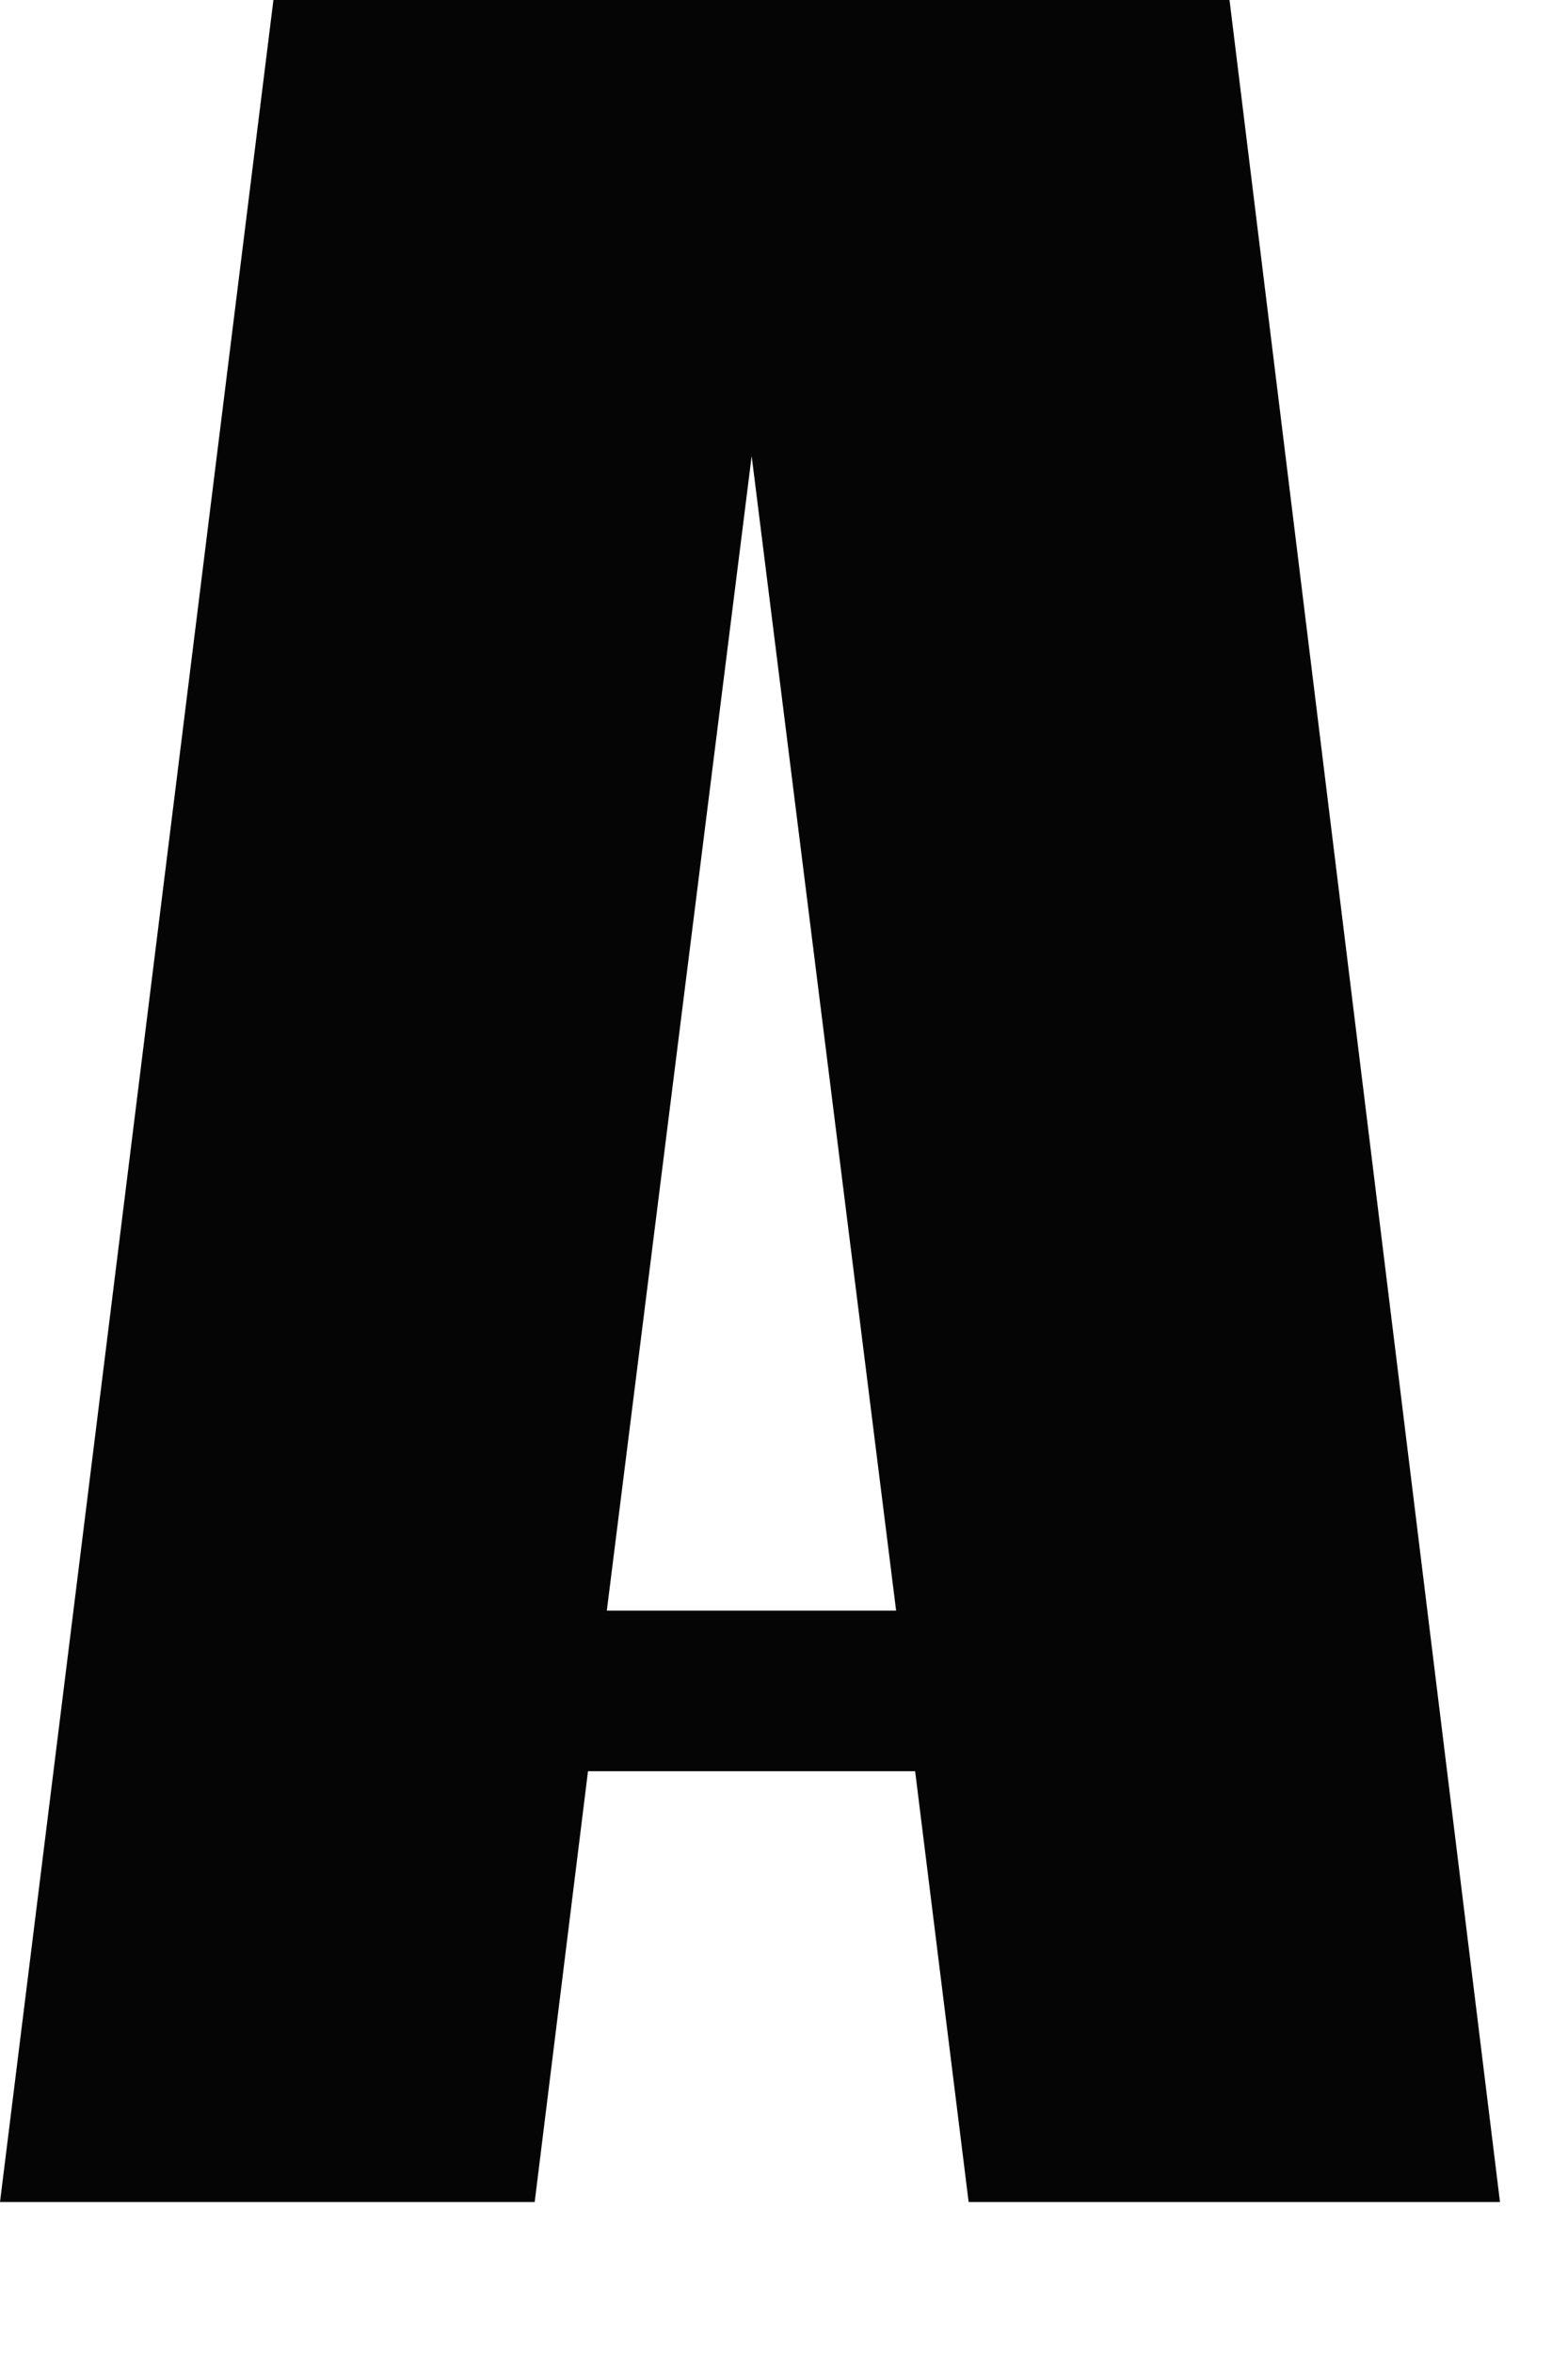 <?xml version="1.0" encoding="utf-8"?>
<svg xmlns="http://www.w3.org/2000/svg" fill="none" height="100%" overflow="visible" preserveAspectRatio="none" style="display: block;" viewBox="0 0 8 12" width="100%">
<path d="M1.395 0H6.273L7.653 11.23H4.942L4.669 9.033H3L2.728 11.23H0L1.395 0ZM4.572 8.214L3.835 2.326L3.096 8.214H4.572Z" fill="#050505" id="Path 421"/>
</svg>